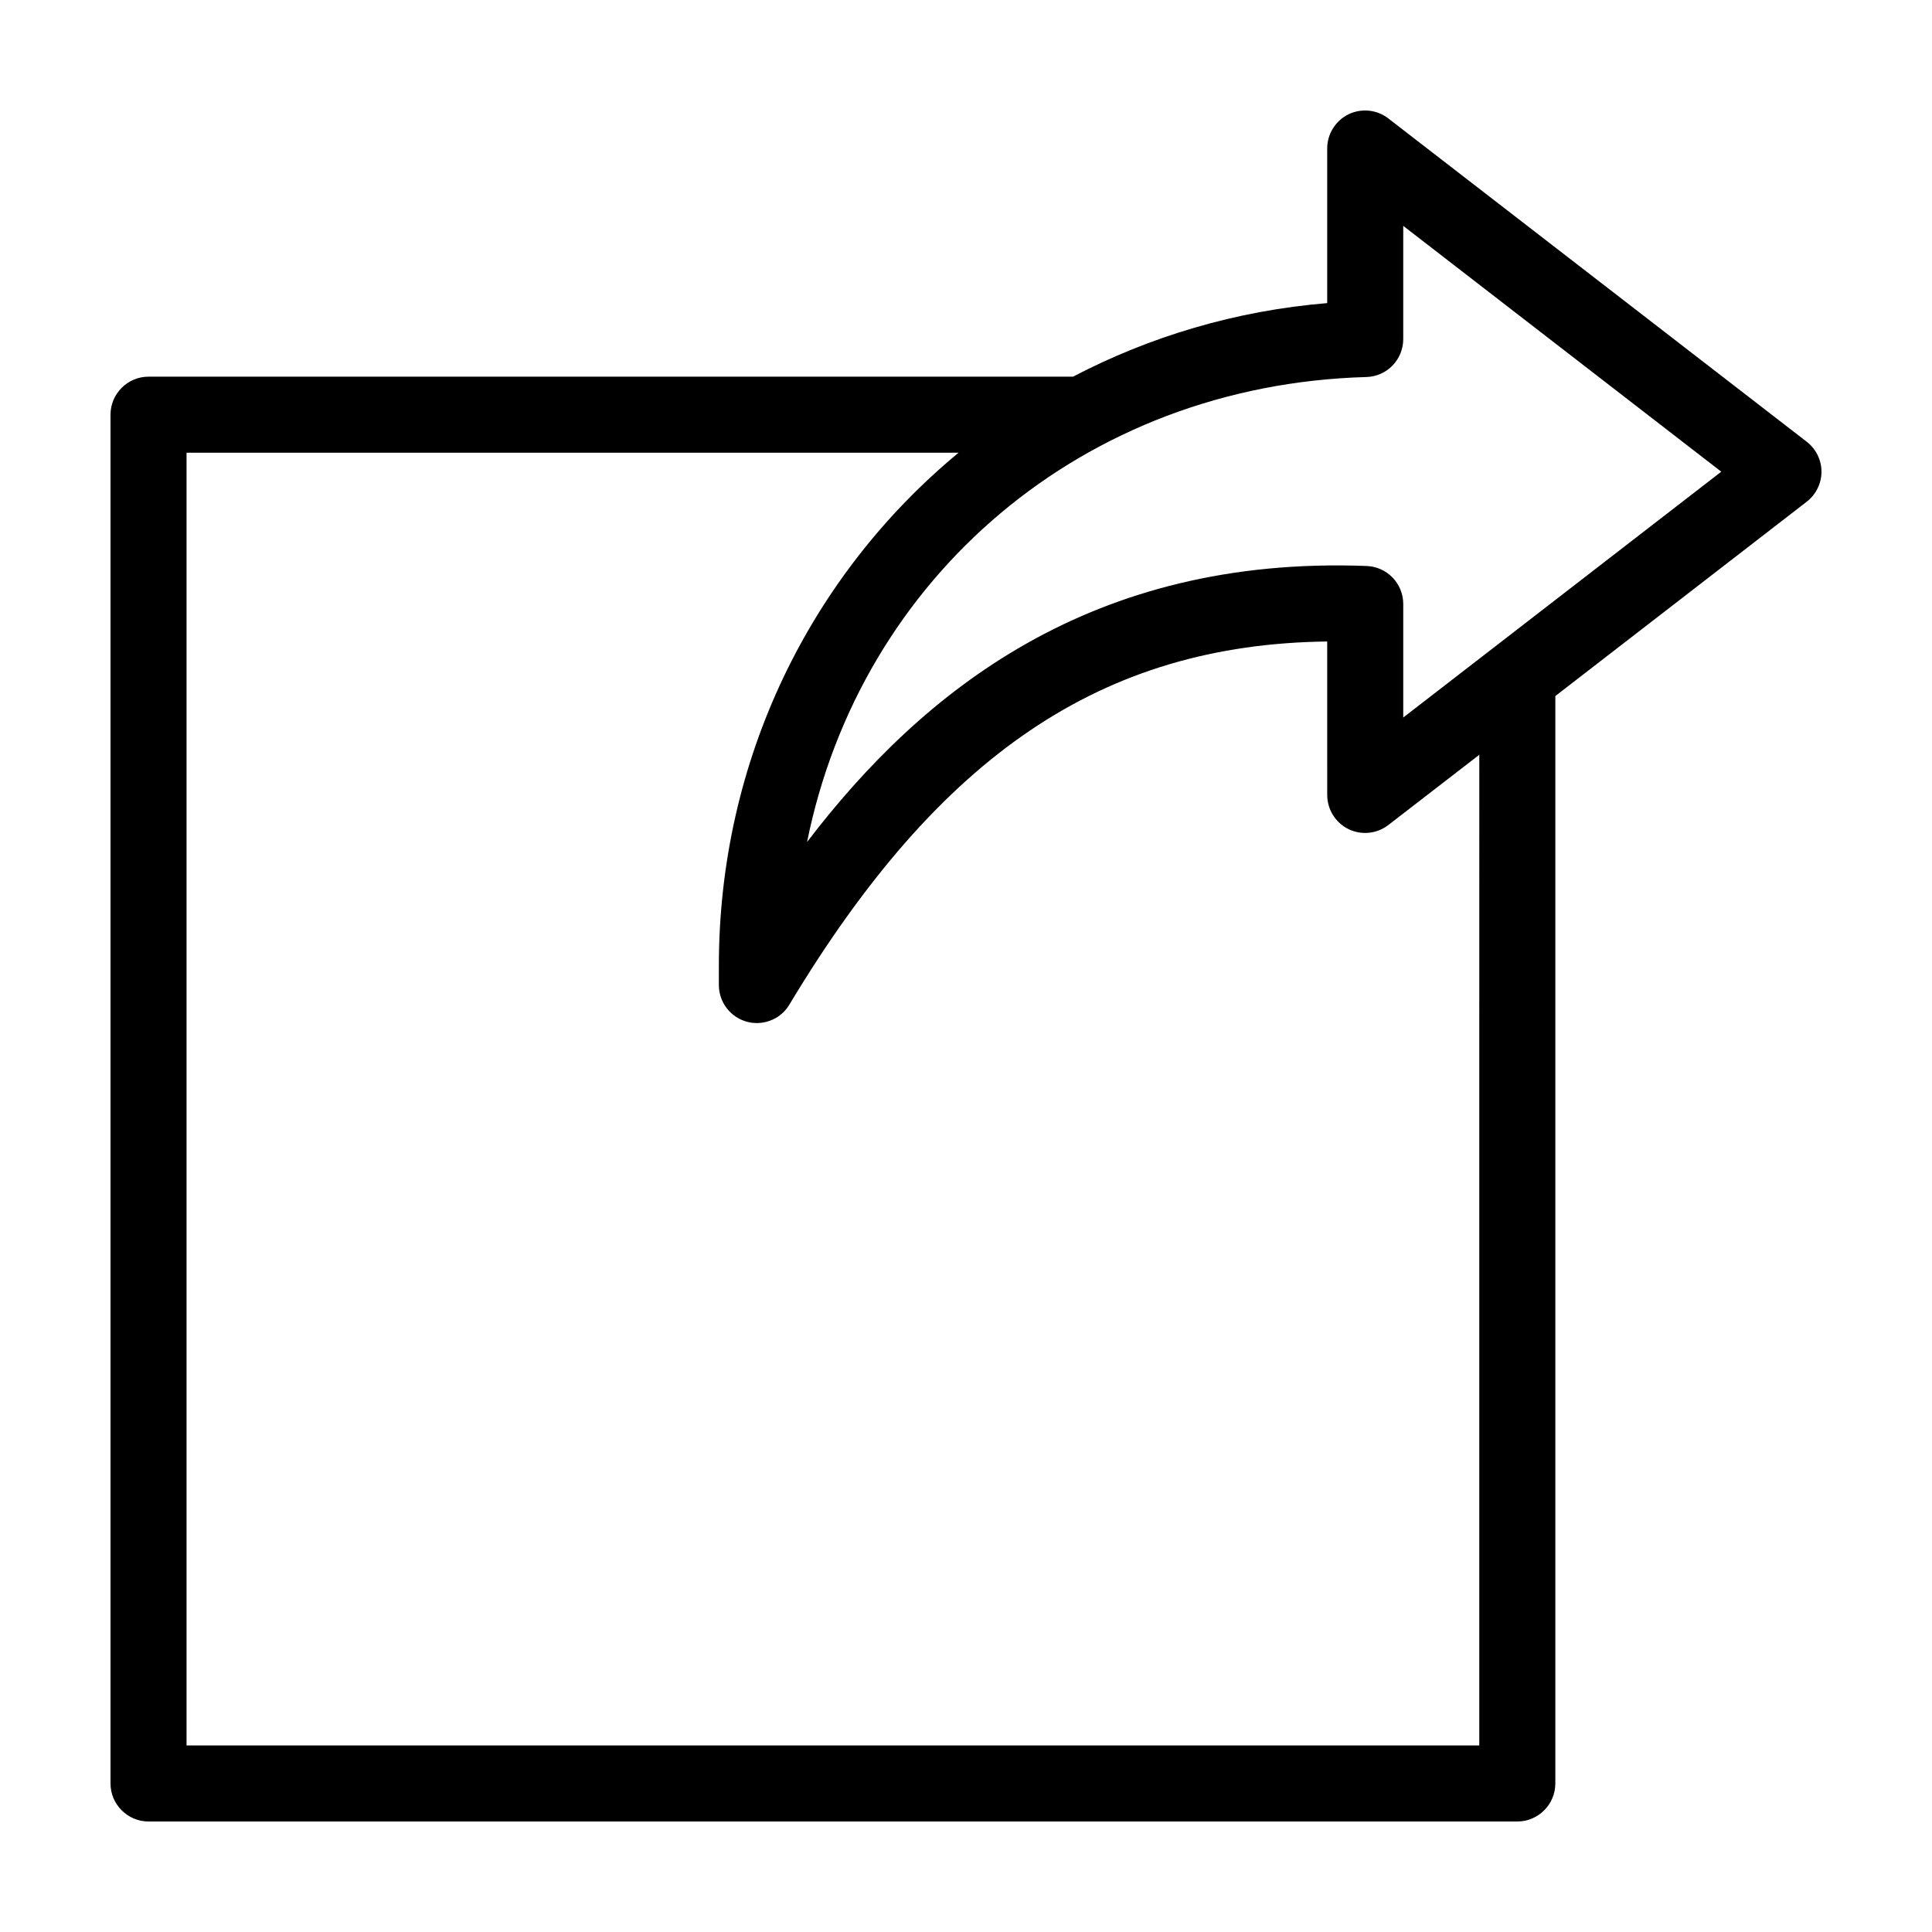 <?xml version="1.0" encoding="UTF-8"?>
<!-- Uploaded to: SVG Repo, www.svgrepo.com, Generator: SVG Repo Mixer Tools -->
<svg fill="#000000" width="800px" height="800px" version="1.1" viewBox="144 144 512 512" xmlns="http://www.w3.org/2000/svg">
 <path d="m622.78 261.05-110.84-85.648c-3.023-2.367-7.152-2.769-10.578-1.109-3.473 1.715-5.641 5.242-5.641 9.07v40.961c-24.285 2.016-47.004 8.867-67.359 19.496h-245c-5.543 0-10.078 4.535-10.078 10.078v362.74c0 5.543 4.535 10.078 10.078 10.078h362.74c5.543 0 10.078-4.535 10.078-10.078v-288.18l66.605-51.488c2.465-1.914 3.926-4.836 3.926-7.961s-1.461-6.047-3.93-7.961zm-86.754 345.51h-342.59v-342.59h204.6c-38.996 32.246-63.531 81.062-63.531 136.03v5.039c0 4.535 3.023 8.516 7.406 9.723 0.855 0.25 1.762 0.352 2.668 0.352 3.477 0 6.801-1.812 8.613-4.887 39.801-66.199 82.828-95.473 142.53-96.227l0.004 40.656c0 3.828 2.168 7.356 5.644 9.07 3.426 1.664 7.559 1.258 10.578-1.109l24.082-18.594zm-20.152-272.41v-30.078c0-5.441-4.281-9.875-9.723-10.078-72.852-2.769-117.59 32.949-148.27 73.152 14.156-70.129 73.152-121.12 148.22-123.23 5.441-0.152 9.773-4.586 9.773-10.078v-29.977l84.281 65.145z"/>
</svg>